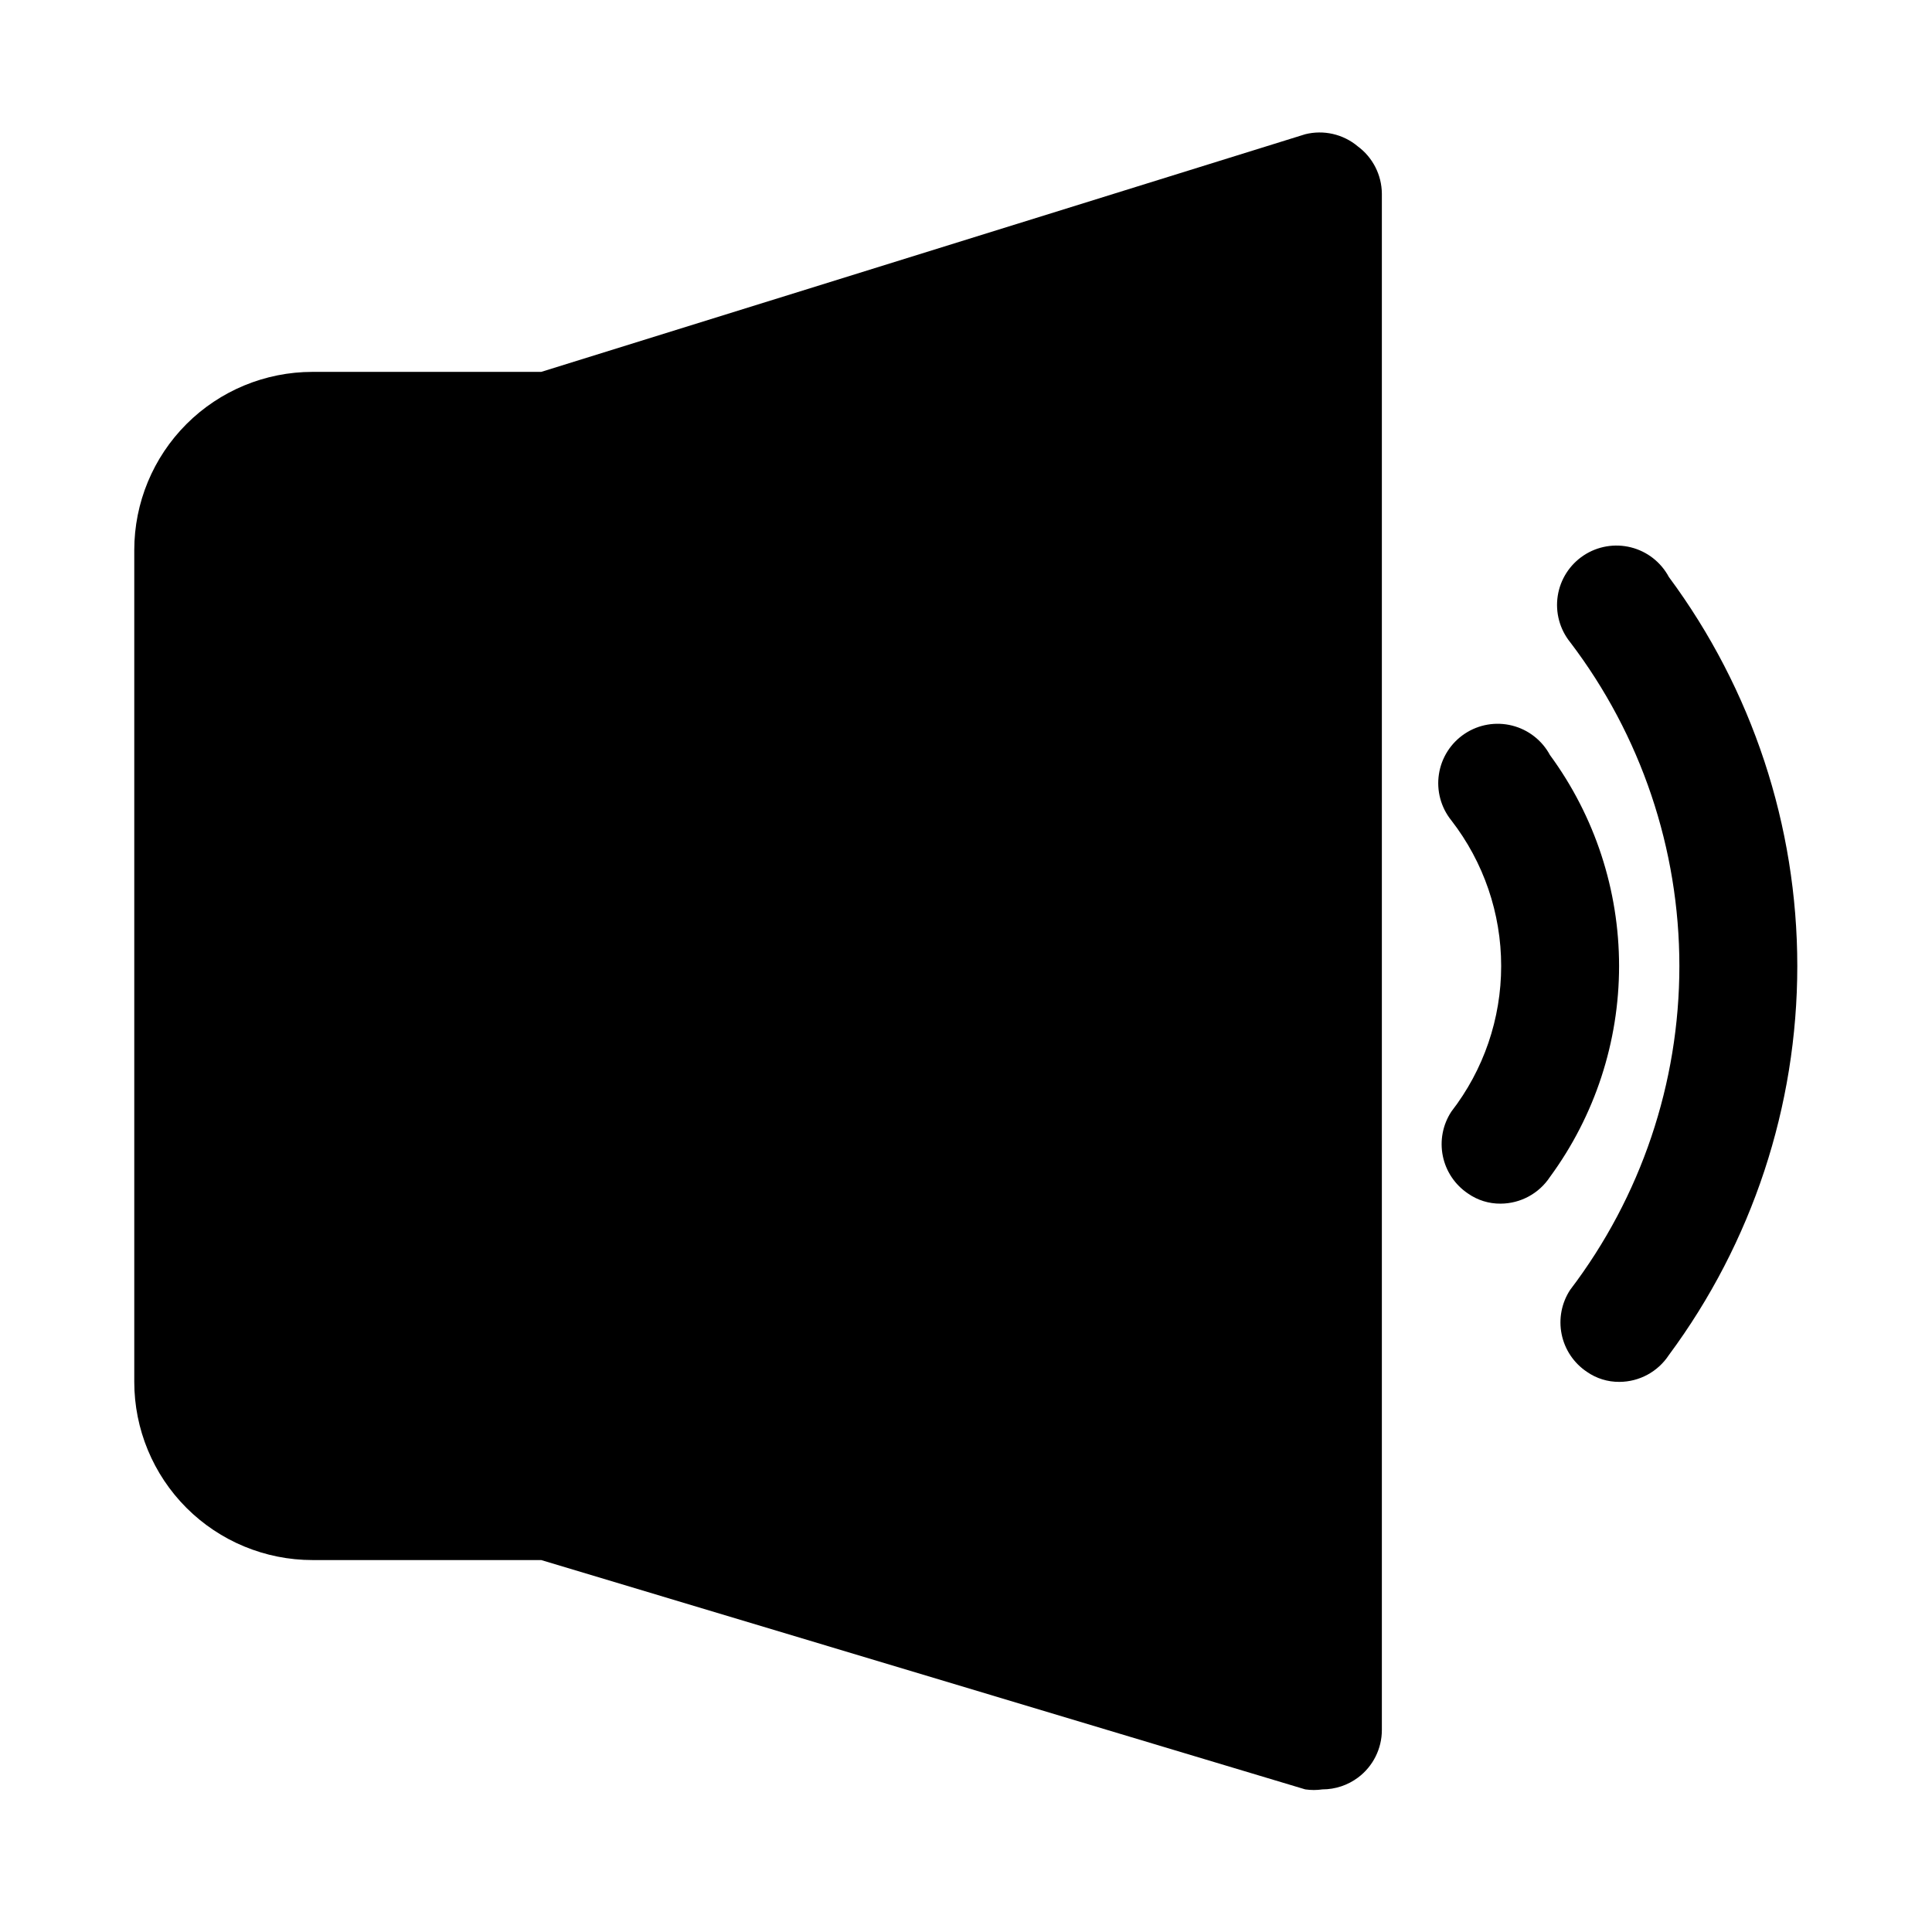 <?xml version="1.0" encoding="UTF-8"?>
<!-- Uploaded to: ICON Repo, www.svgrepo.com, Generator: ICON Repo Mixer Tools -->
<svg fill="#000000" width="800px" height="800px" version="1.1" viewBox="144 144 512 512" xmlns="http://www.w3.org/2000/svg">
 <path d="m503.75 182.73c4.027 2.941 6.418 7.613 6.457 12.594v407.14c0 4.953-2.332 9.621-6.297 12.594-2.727 2.043-6.039 3.148-9.449 3.148-1.512 0.223-3.051 0.223-4.562 0l-202.47-60.773h-60.617c-12.523 0-24.539-4.977-33.398-13.832-8.855-8.859-13.832-20.871-13.832-33.398v-220.42c0-12.527 4.977-24.539 13.832-33.398 8.859-8.855 20.875-13.832 33.398-13.832h60.617l202.47-62.977c4.856-1.211 10-0.043 13.852 3.148zm51.012 161.38c-2.094-3.902-5.734-6.742-10.031-7.824-4.293-1.082-8.848-0.305-12.539 2.144-3.691 2.445-6.184 6.336-6.859 10.711-0.68 4.379 0.516 8.84 3.297 12.289 8.551 11.039 13.195 24.609 13.195 38.574s-4.644 27.531-13.195 38.57c-2.281 3.473-3.094 7.703-2.269 11.773 0.824 4.066 3.227 7.644 6.676 9.953 2.535 1.777 5.566 2.715 8.66 2.68 5.266-0.027 10.172-2.688 13.066-7.086 11.895-16.207 18.309-35.789 18.309-55.891 0-20.105-6.414-39.684-18.309-55.895zm31.488-47.23c-2.094-3.902-5.734-6.746-10.031-7.824-4.293-1.082-8.848-0.305-12.539 2.141-3.691 2.449-6.184 6.336-6.863 10.715-0.676 4.379 0.52 8.836 3.301 12.289 18.77 24.664 28.934 54.809 28.934 85.805s-10.164 61.137-28.934 85.805c-2.281 3.469-3.094 7.699-2.269 11.77 0.824 4.07 3.227 7.648 6.676 9.957 2.535 1.773 5.562 2.711 8.66 2.676 5.266-0.027 10.172-2.688 13.066-7.086 22.113-29.832 34.051-65.988 34.051-103.12 0-37.137-11.938-73.289-34.051-103.12z"/>
</svg>